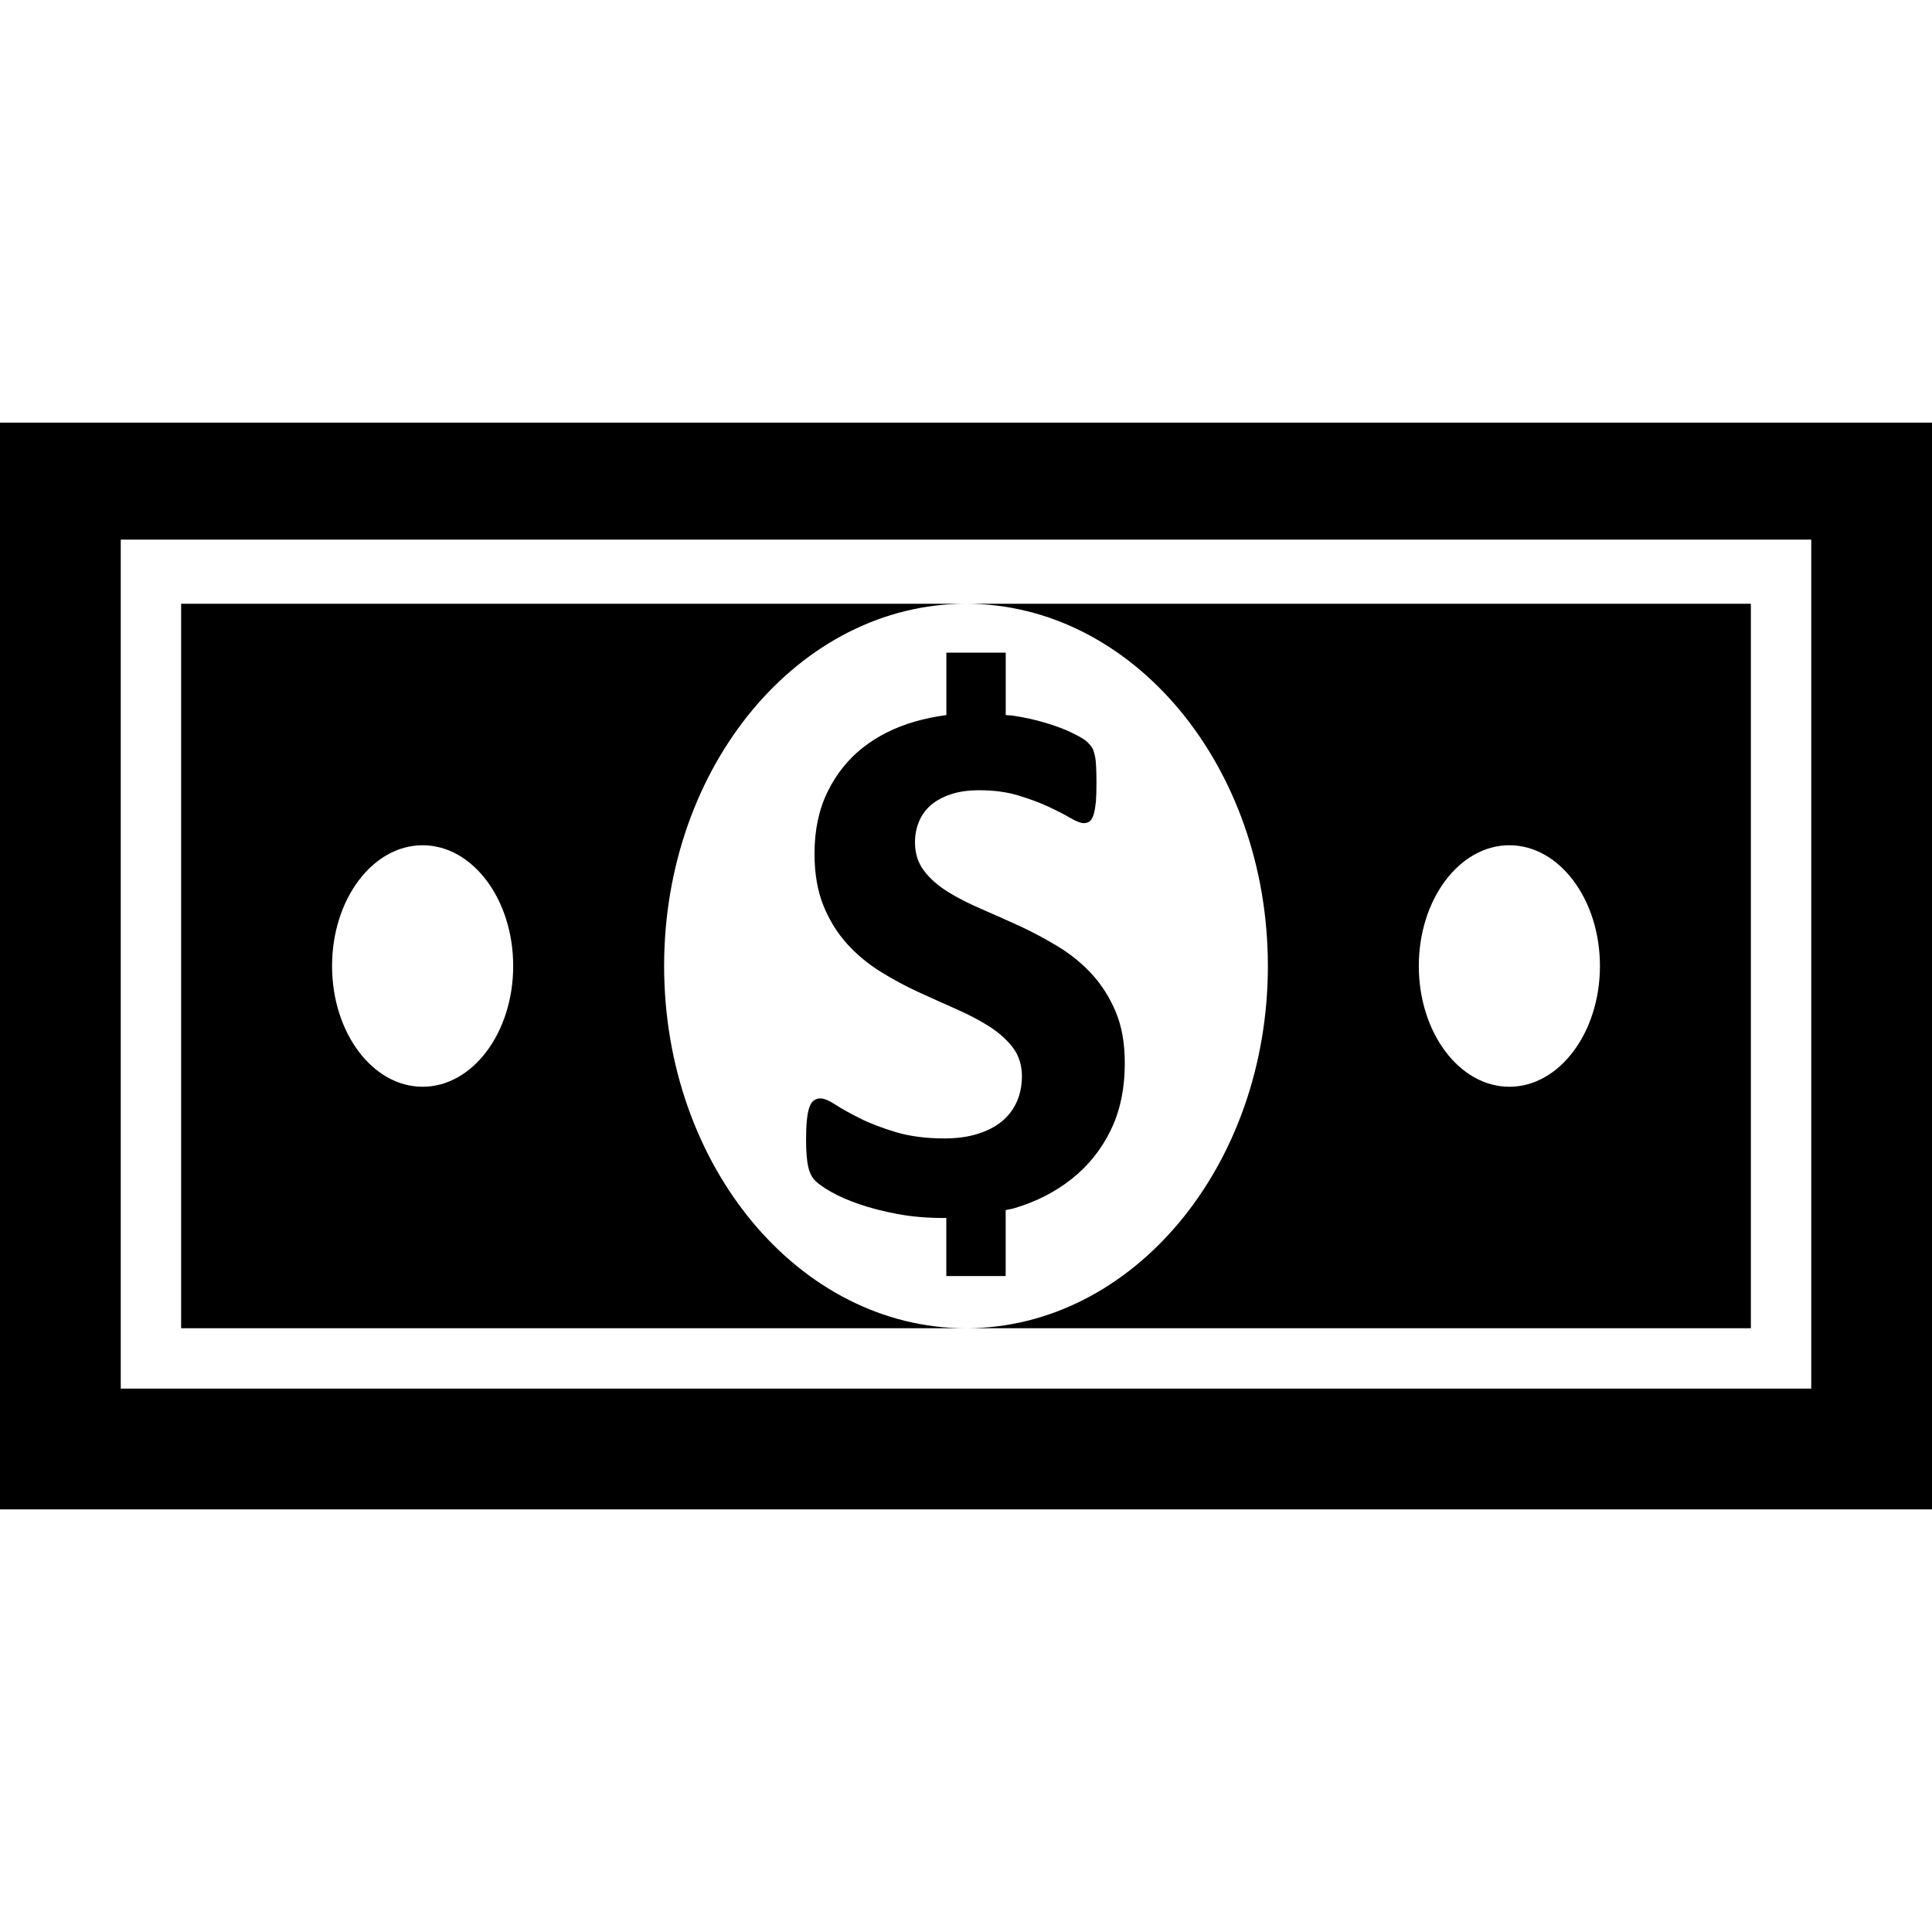 <?xml version="1.0" encoding="utf-8"?>

<svg fill="#000000" width="800px" height="800px" viewBox="0 0 32 32" version="1.1" xmlns="http://www.w3.org/2000/svg">
<title>dollar</title>
<path d="M0 25v-18h32v18h-32zM2 8.938v14.062h28v-14.062h-28zM21 16c0-3.313-2.238-6-5-6h13v12h-13c2.762 0 5-2.687 5-6zM25 18c0.828 0 1.5-0.896 1.5-2s-0.672-2-1.5-2-1.5 0.896-1.5 2 0.672 2 1.5 2zM18.118 13.478c-0.015 0.055-0.036 0.094-0.062 0.119-0.027 0.025-0.063 0.037-0.109 0.037s-0.118-0.028-0.219-0.086c-0.1-0.059-0.223-0.121-0.368-0.189-0.146-0.068-0.314-0.13-0.506-0.187s-0.402-0.083-0.631-0.083c-0.18 0-0.336 0.021-0.469 0.065s-0.245 0.104-0.334 0.18c-0.090 0.077-0.156 0.17-0.2 0.277s-0.065 0.222-0.065 0.342c0 0.18 0.049 0.335 0.147 0.466s0.229 0.248 0.394 0.35c0.165 0.103 0.351 0.198 0.56 0.287 0.207 0.090 0.42 0.185 0.637 0.284 0.217 0.101 0.429 0.214 0.637 0.341s0.395 0.279 0.557 0.456 0.293 0.385 0.394 0.624c0.1 0.24 0.149 0.521 0.149 0.847 0 0.425-0.078 0.797-0.236 1.118s-0.373 0.588-0.645 0.802c-0.271 0.215-0.587 0.376-0.949 0.484-0.046 0.014-0.096 0.020-0.143 0.031v1.092h-0.983v-0.963c-0.013 0-0.024 0.002-0.036 0.002-0.279 0-0.539-0.022-0.778-0.067s-0.451-0.101-0.634-0.164c-0.184-0.064-0.336-0.131-0.459-0.201s-0.211-0.132-0.265-0.186c-0.054-0.054-0.093-0.132-0.116-0.234-0.023-0.103-0.035-0.249-0.035-0.441 0-0.129 0.004-0.237 0.013-0.325s0.022-0.158 0.041-0.213 0.043-0.093 0.075-0.116c0.031-0.022 0.067-0.034 0.109-0.034 0.058 0 0.14 0.034 0.247 0.103s0.243 0.145 0.409 0.228c0.167 0.084 0.365 0.159 0.597 0.229 0.231 0.068 0.499 0.103 0.803 0.103 0.2 0 0.379-0.024 0.537-0.072s0.293-0.115 0.403-0.203 0.194-0.196 0.253-0.325c0.059-0.13 0.088-0.273 0.088-0.433 0-0.183-0.051-0.34-0.15-0.472-0.1-0.131-0.23-0.247-0.391-0.35-0.16-0.102-0.342-0.197-0.546-0.287s-0.414-0.185-0.631-0.284c-0.216-0.1-0.427-0.213-0.631-0.341s-0.386-0.278-0.546-0.455c-0.16-0.177-0.291-0.387-0.39-0.628s-0.15-0.531-0.15-0.868c0-0.388 0.072-0.728 0.215-1.021s0.337-0.537 0.581-0.73 0.531-0.338 0.862-0.434c0.17-0.050 0.346-0.085 0.526-0.109v-1.034h0.983v1.034c0.039 0.005 0.078 0.003 0.117 0.009 0.191 0.029 0.371 0.068 0.537 0.118 0.167 0.049 0.314 0.104 0.444 0.167 0.129 0.062 0.214 0.113 0.256 0.155s0.069 0.076 0.085 0.105c0.014 0.029 0.026 0.068 0.037 0.116s0.018 0.108 0.021 0.182c0.004 0.072 0.006 0.163 0.006 0.271 0 0.121-0.003 0.224-0.009 0.308-0.009 0.079-0.019 0.149-0.034 0.203zM11 16c0 3.313 2.238 6 5 6h-13v-12h13c-2.762 0-5 2.687-5 6zM7 14c-0.829 0-1.5 0.896-1.5 2s0.671 2 1.5 2c0.828 0 1.5-0.896 1.5-2s-0.672-2-1.5-2z"></path>
</svg>